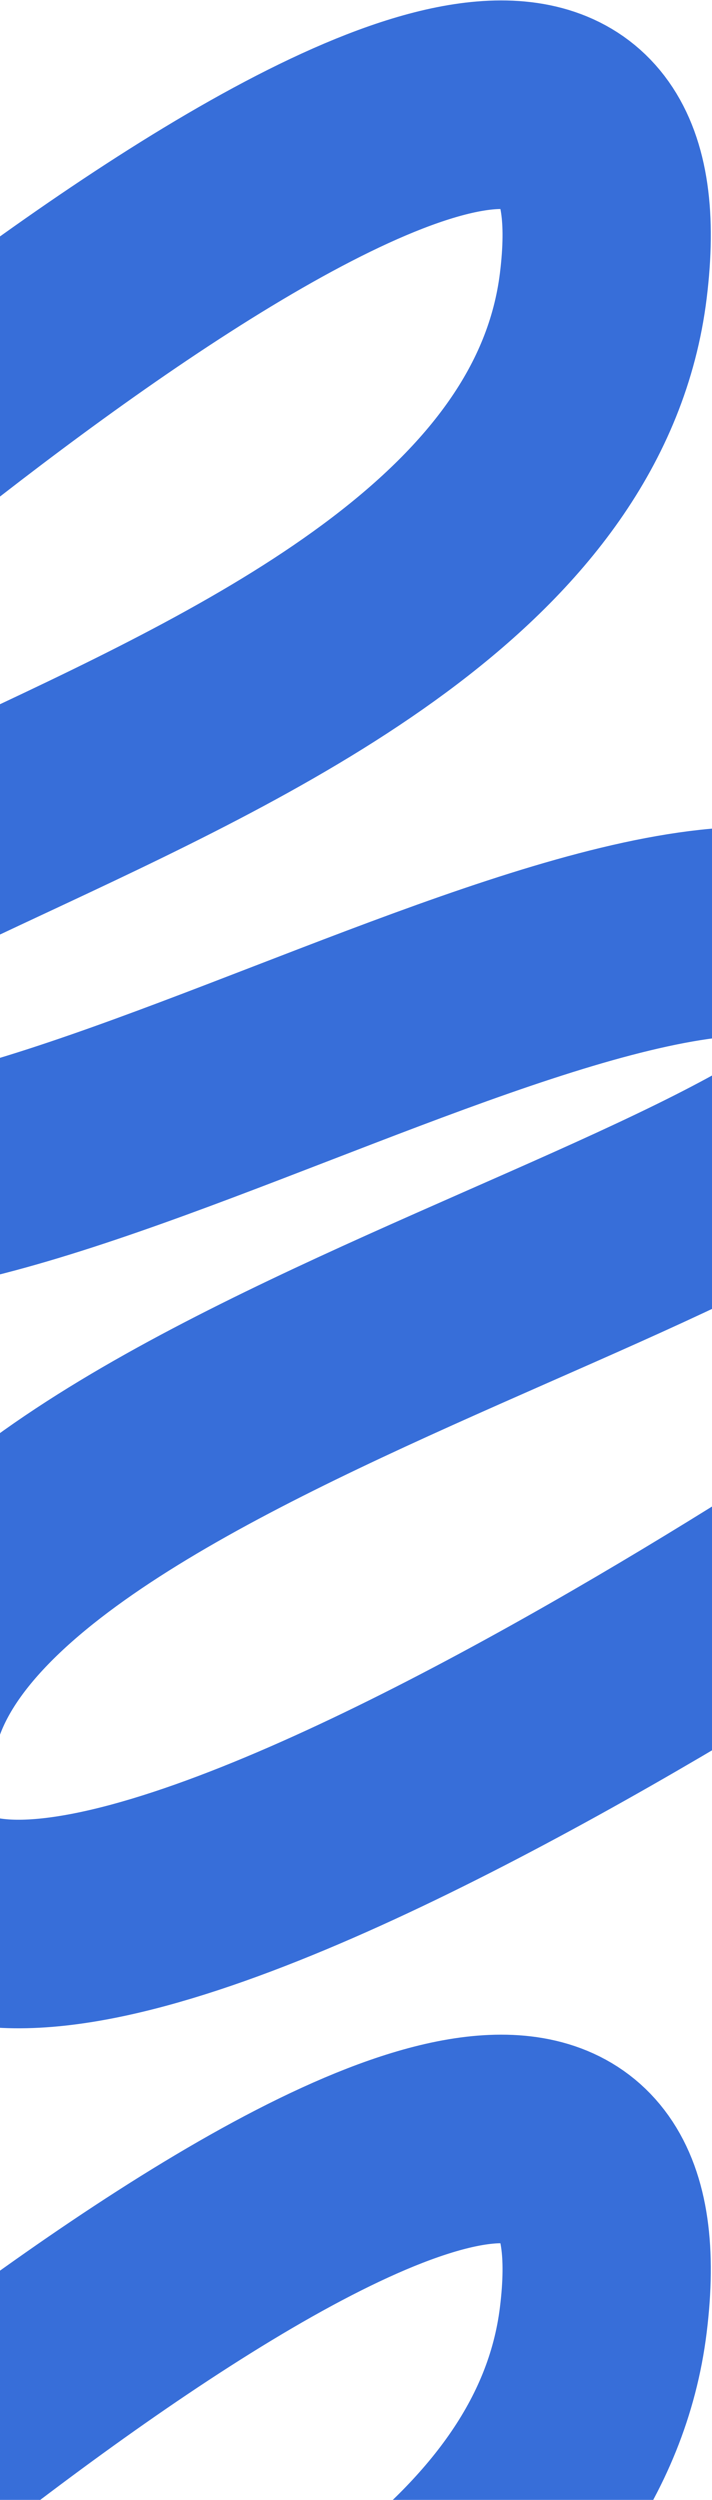 <?xml version="1.0" encoding="UTF-8"?> <svg xmlns="http://www.w3.org/2000/svg" width="320" height="1122" viewBox="0 0 320 1122" fill="none"><path d="M434.815 657.21C434.815 657.21 -96.465 1026.54 -48.002 776.931C-17.087 617.7 447.199 539.831 402.365 449.746C341.6 327.653 -32.36 601.074 -121.36 520.696C-265.67 390.367 242.349 361.562 271.149 128.217C301.635 -118.788 -137.906 276.404 -137.906 276.404" stroke="#376ED9" stroke-width="93.609" stroke-linecap="round" stroke-linejoin="round"></path><path d="M434.815 1570.21C434.815 1570.21 -96.465 1939.54 -48.002 1689.93C-17.087 1530.7 447.199 1452.83 402.365 1362.75C341.6 1240.65 -32.36 1514.07 -121.36 1433.7C-265.67 1303.37 242.349 1274.56 271.149 1041.22C301.635 794.212 -137.906 1189.4 -137.906 1189.4" stroke="#376ED9" stroke-width="93.609" stroke-linecap="round" stroke-linejoin="round"></path></svg> 